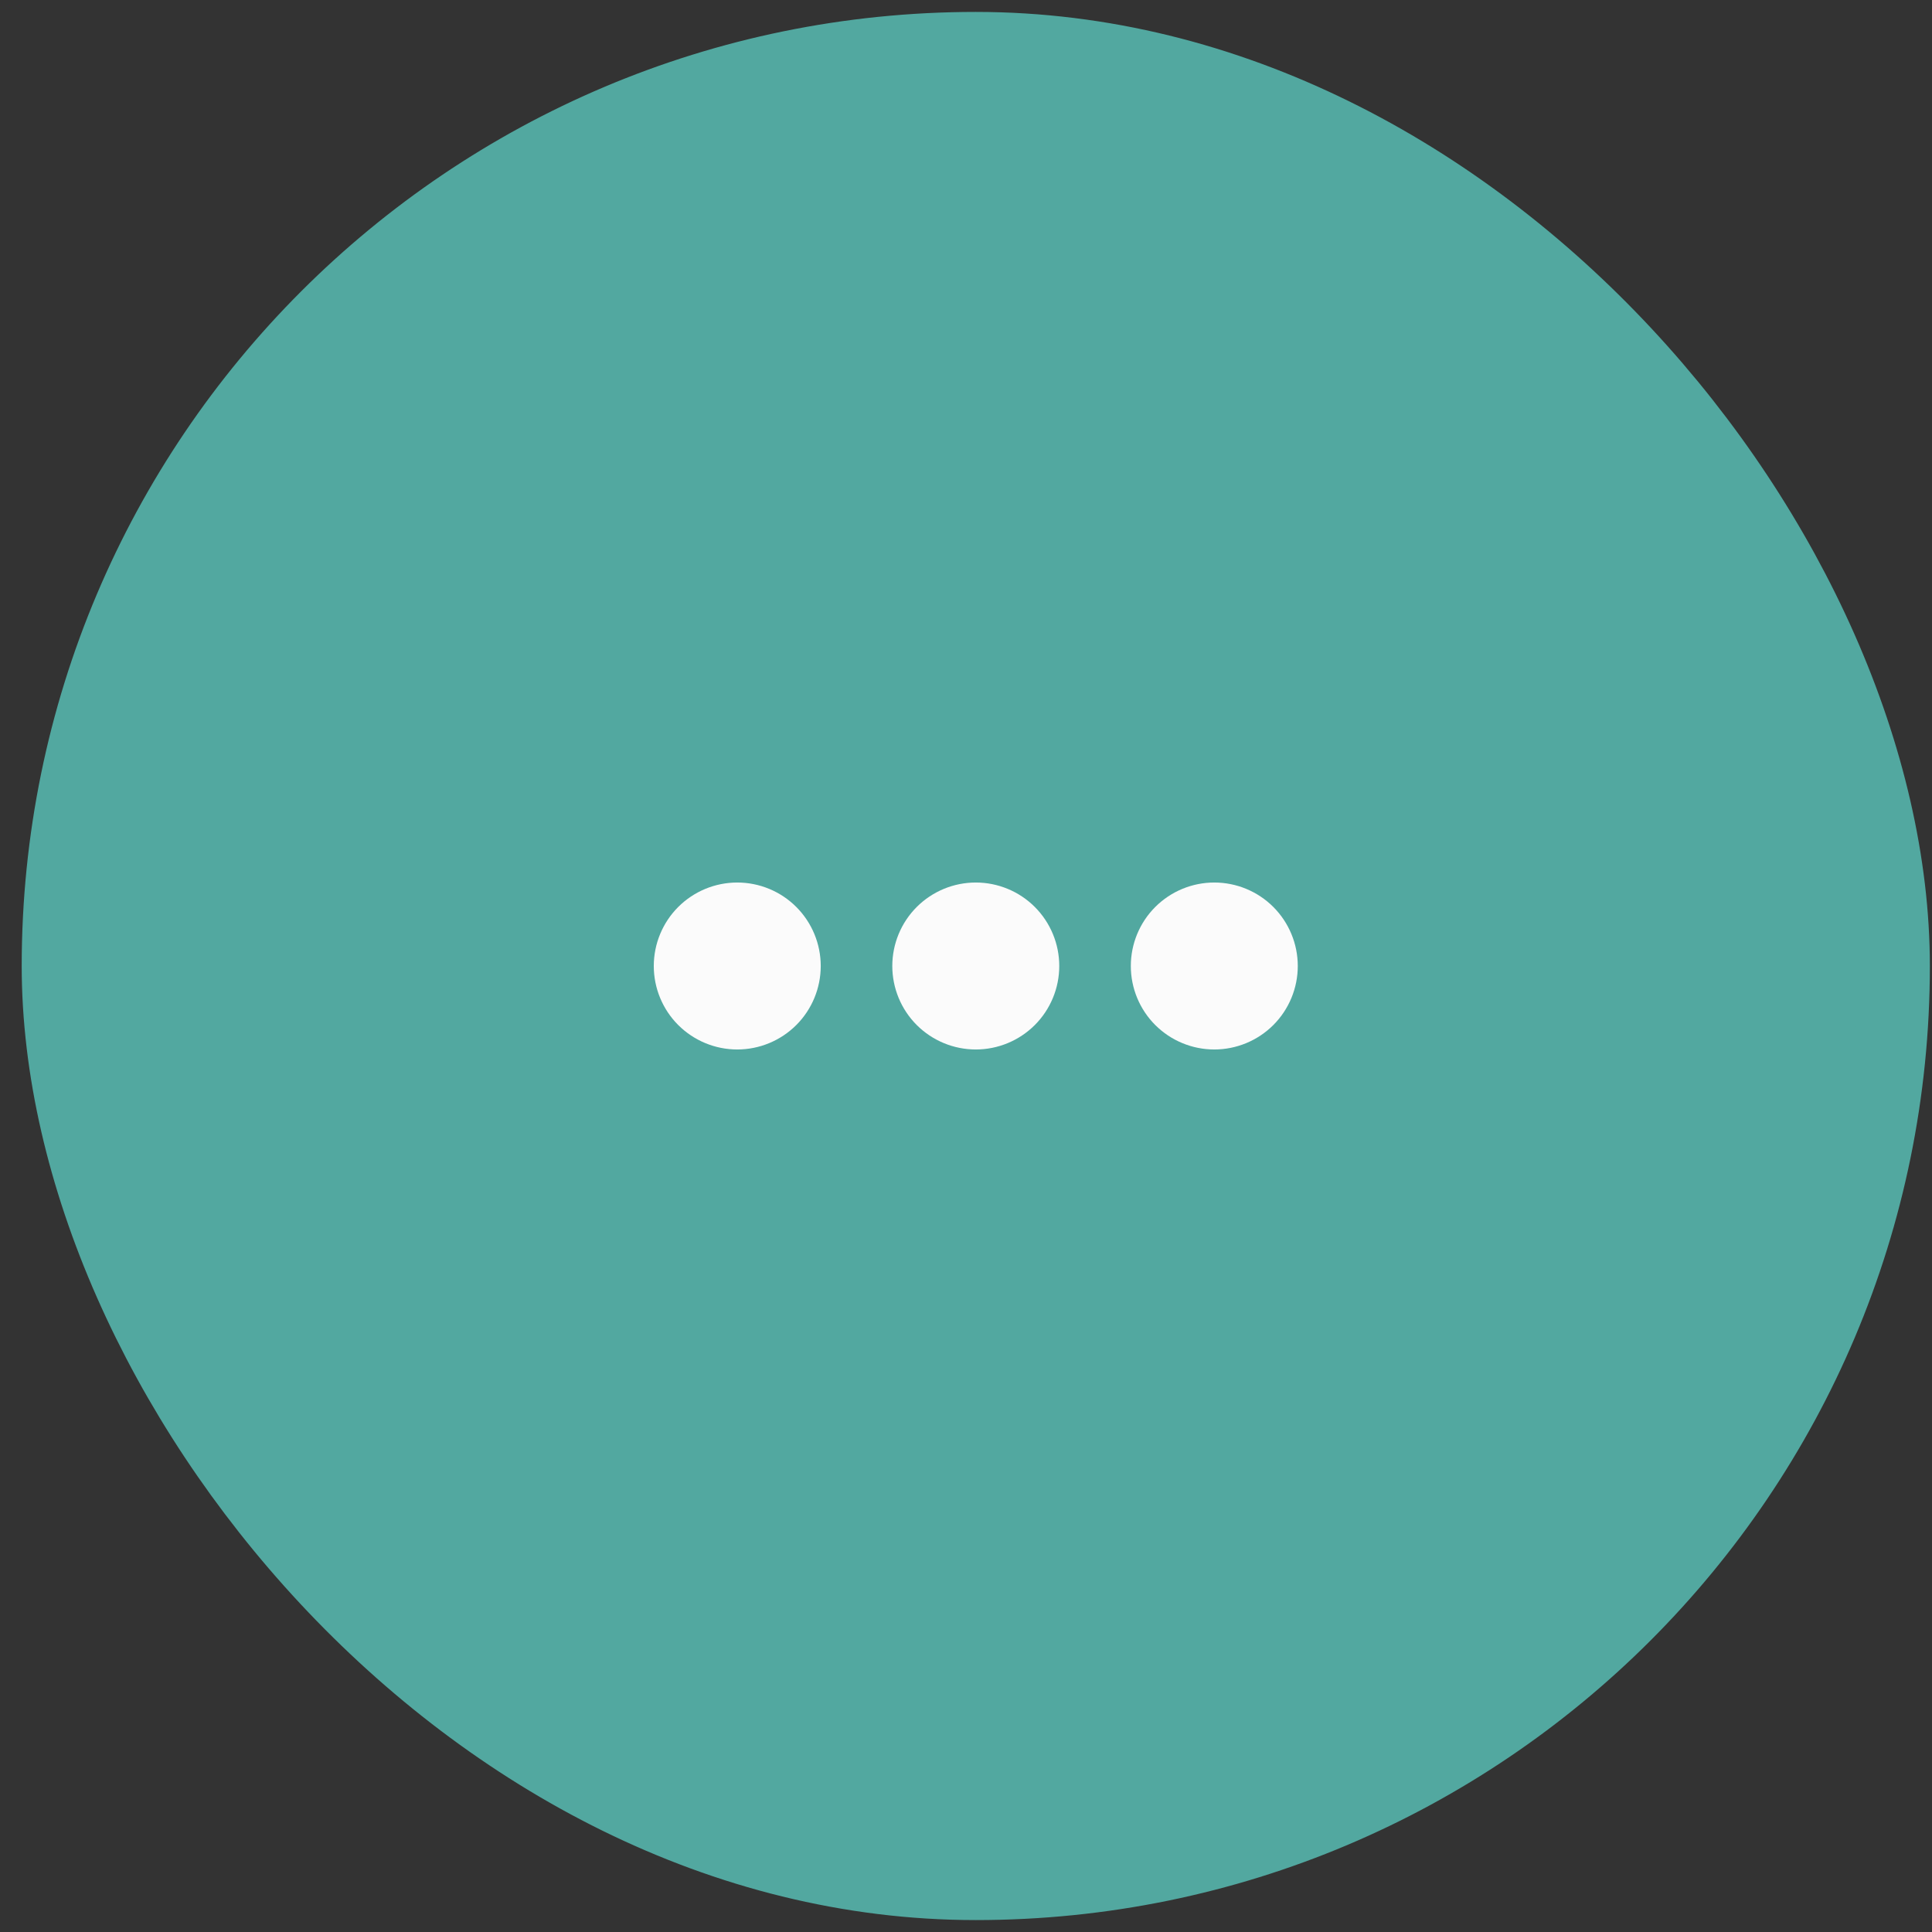 <svg width="81" height="81" viewBox="0 0 81 81" fill="none" xmlns="http://www.w3.org/2000/svg">
<rect x="0" y="0" width="81" height="81" fill="#333333" stroke="none"/>
<rect x="2.41" y="2" width="77" height="77" rx="38.5" fill="#52A8A0"/>
<rect x="2.41" y="2" width="77" height="77" rx="38.5" stroke="#52A8A0" stroke-width="3"/>
<g clip-path="url(#clip0_5702_5558)">
<path d="M27.41 40.5C27.41 39.572 27.779 38.681 28.435 38.025C29.092 37.369 29.982 37 30.91 37C31.838 37 32.729 37.369 33.385 38.025C34.041 38.681 34.41 39.572 34.41 40.5C34.41 41.428 34.041 42.319 33.385 42.975C32.729 43.631 31.838 44 30.91 44C29.982 44 29.092 43.631 28.435 42.975C27.779 42.319 27.41 41.428 27.41 40.5ZM37.41 40.5C37.41 39.572 37.779 38.681 38.435 38.025C39.092 37.369 39.982 37 40.91 37C41.838 37 42.729 37.369 43.385 38.025C44.041 38.681 44.41 39.572 44.41 40.5C44.41 41.428 44.041 42.319 43.385 42.975C42.729 43.631 41.838 44 40.91 44C39.982 44 39.092 43.631 38.435 42.975C37.779 42.319 37.41 41.428 37.41 40.5ZM50.91 37C51.838 37 52.729 37.369 53.385 38.025C54.041 38.681 54.41 39.572 54.41 40.5C54.41 41.428 54.041 42.319 53.385 42.975C52.729 43.631 51.838 44 50.91 44C49.982 44 49.092 43.631 48.435 42.975C47.779 42.319 47.41 41.428 47.41 40.5C47.41 39.572 47.779 38.681 48.435 38.025C49.092 37.369 49.982 37 50.91 37Z" fill="#FBFBFB"/>
</g>
<defs>
<clipPath id="clip0_5702_5558">
<rect width="28" height="32" fill="white" transform="translate(26.91 24.5)"/>
</clipPath>
</defs>
</svg>
